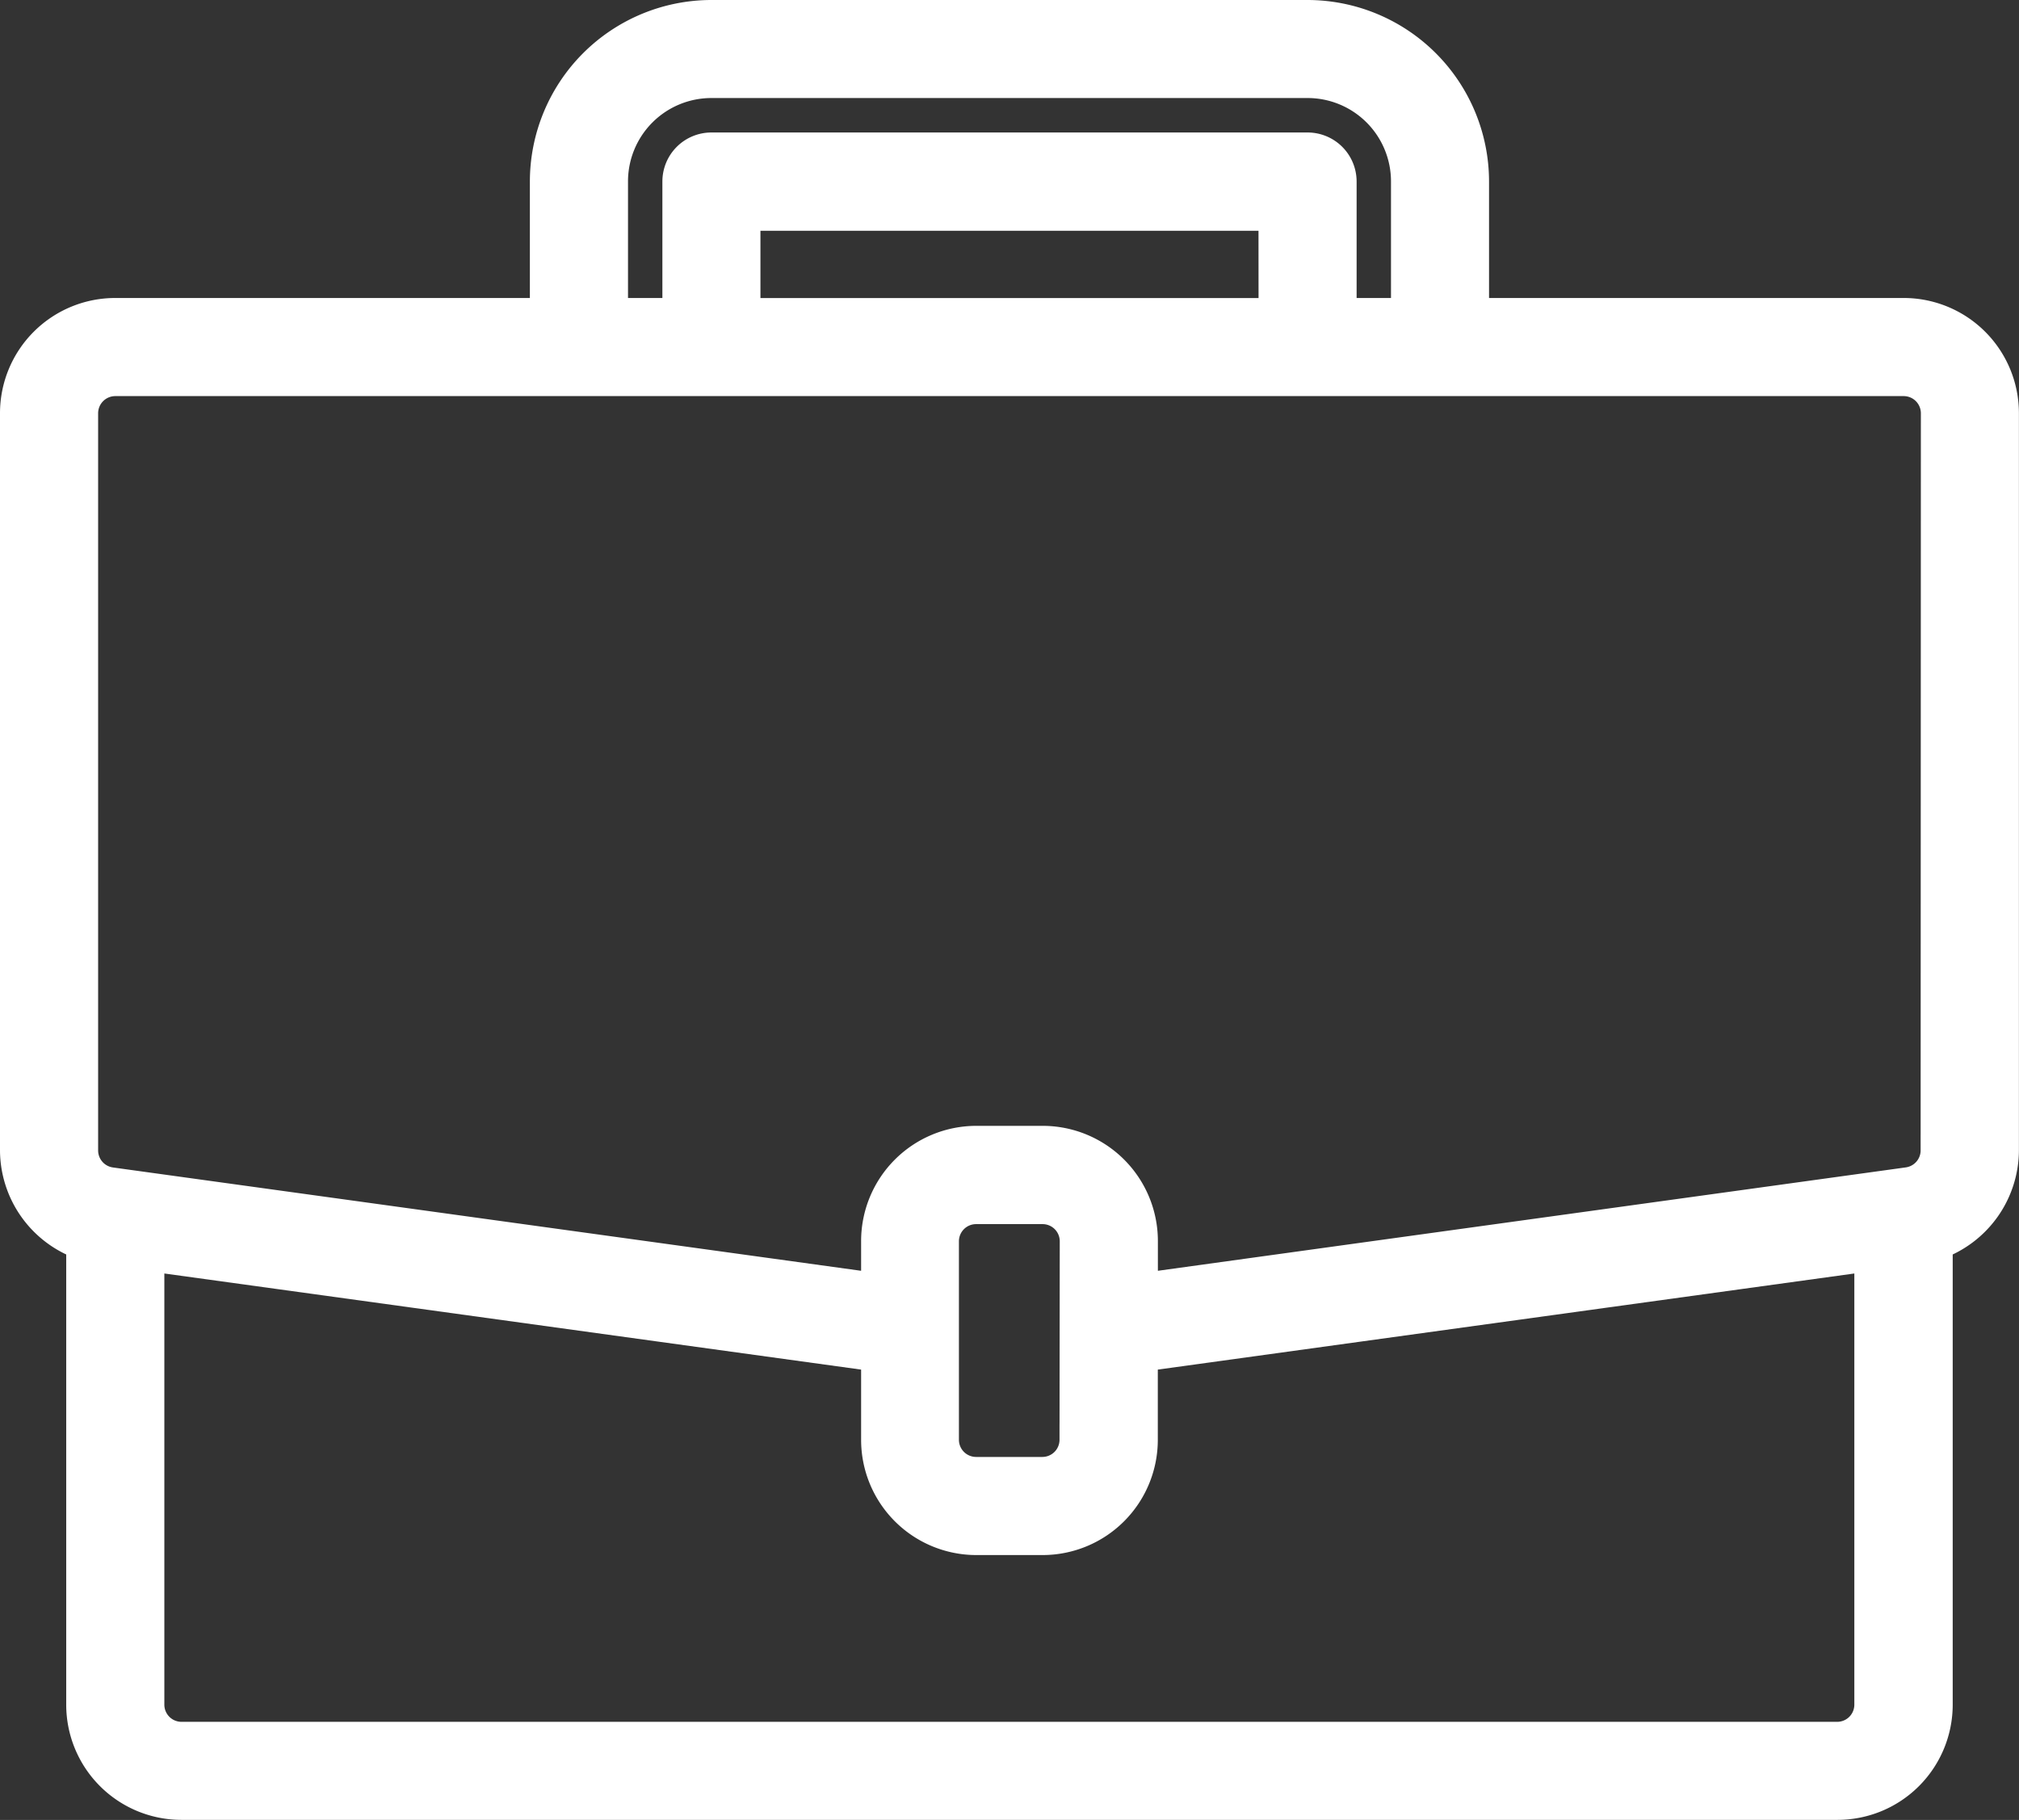 <svg xmlns="http://www.w3.org/2000/svg" width="25.369" height="22.872" viewBox="0 0 25.369 22.872">
  <rect x="0" y="0" width="25.369" height="22.872" fill="#333333" stroke="none"/>
  <path id="suitcase-job-vacancy" d="M23.72,3.745H18.31V2.081A2.083,2.083,0,0,0,16.23,0H8.739A2.083,2.083,0,0,0,6.658,2.081V3.745H1.248A1.248,1.248,0,0,0,0,4.994v9.263a1.254,1.254,0,0,0,.832,1.175v5.791a1.248,1.248,0,0,0,1.248,1.248H22.888a1.248,1.248,0,0,0,1.248-1.248V15.432a1.254,1.254,0,0,0,.832-1.175V4.994A1.248,1.248,0,0,0,23.72,3.745ZM7.491,2.081A1.248,1.248,0,0,1,8.739.832H16.23a1.248,1.248,0,0,1,1.248,1.248V3.745h-.832V2.081a.416.416,0,0,0-.416-.416H8.739a.416.416,0,0,0-.416.416V3.745H7.491Zm8.323,1.665H9.155V2.5h6.658ZM23.3,21.223a.416.416,0,0,1-.416.416H2.081a.416.416,0,0,1-.416-.416V15.575l9.155,1.263v1.057a1.248,1.248,0,0,0,1.248,1.248H12.9a1.248,1.248,0,0,0,1.248-1.248V16.838L23.3,15.575Zm-9.987-3.329a.416.416,0,0,1-.416.416h-.832a.416.416,0,0,1-.416-.416V15.4a.416.416,0,0,1,.416-.416H12.9a.416.416,0,0,1,.416.416Zm10.82-3.637a.416.416,0,0,1-.358.412l-.115.016L14.149,16v-.6A1.248,1.248,0,0,0,12.9,14.149h-.832A1.248,1.248,0,0,0,10.82,15.4V16L1.191,14.67a.416.416,0,0,1-.358-.412V4.994a.416.416,0,0,1,.416-.416H23.72a.416.416,0,0,1,.416.416Zm0,0" transform="translate(0.2 0.2)" fill="#fff" stroke="#fff" stroke-width="0.4"/>
</svg>
